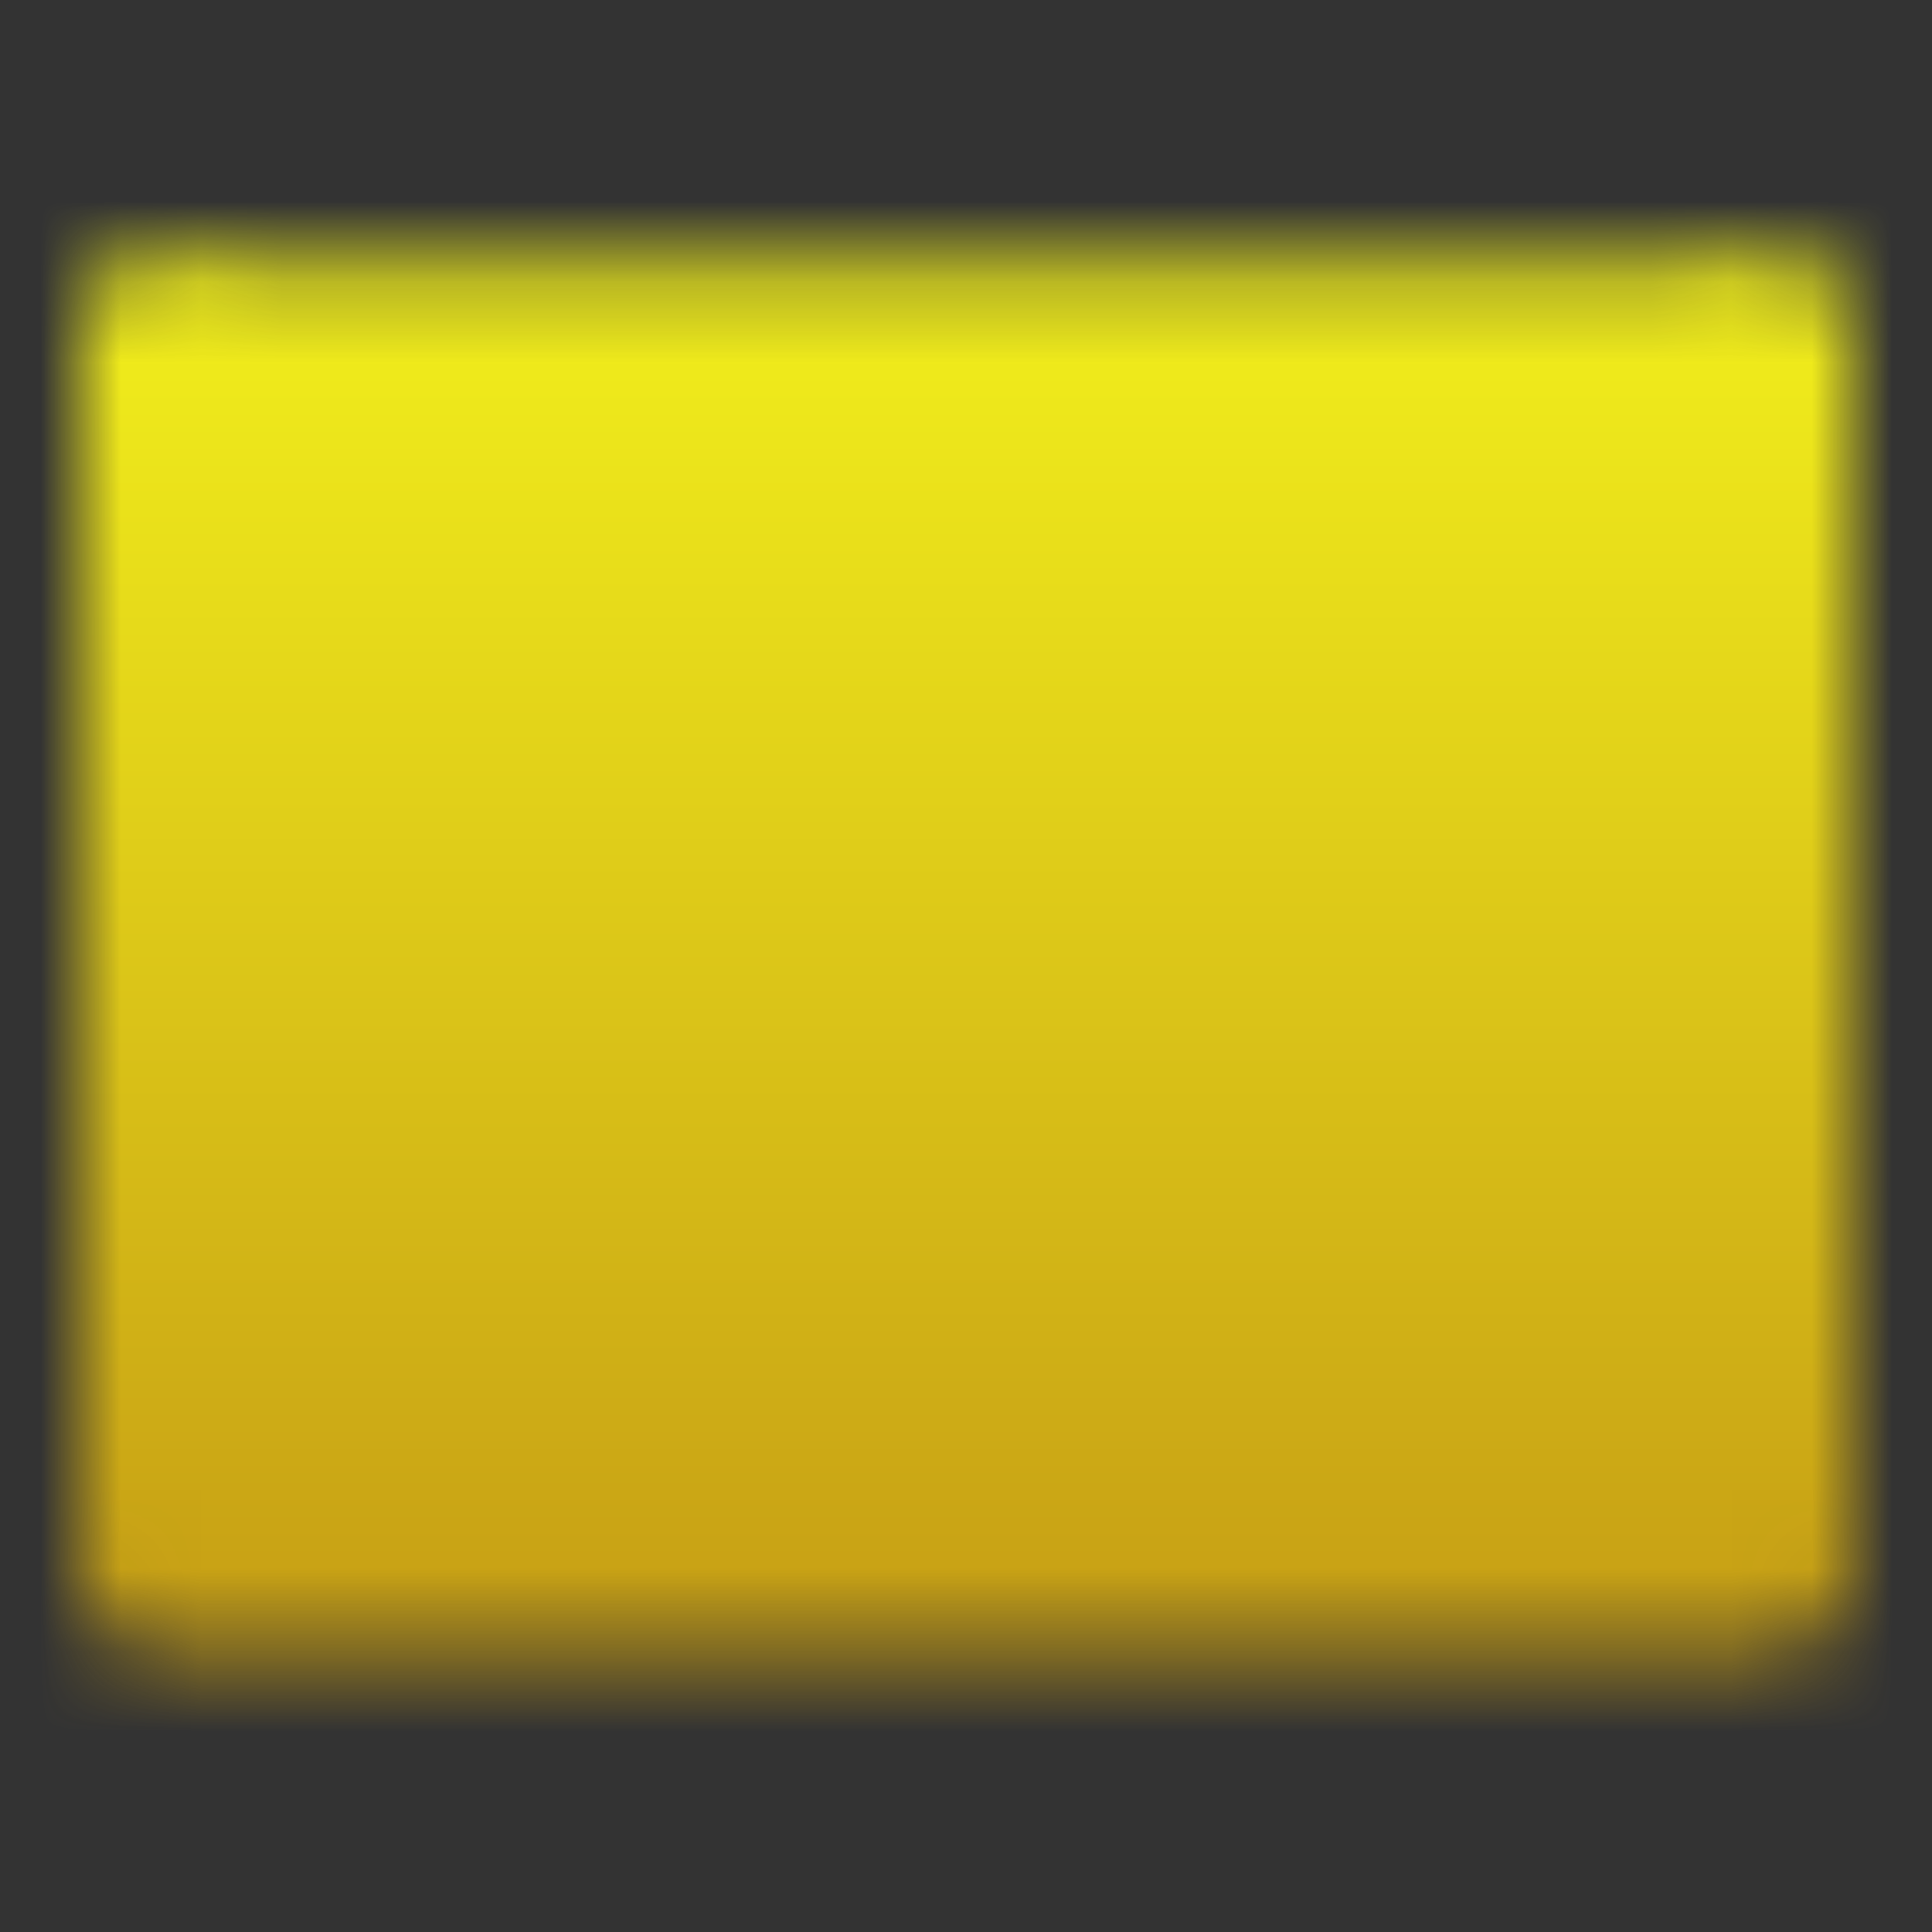 <svg width="24" height="24" viewBox="0 0 24 24" fill="none" xmlns="http://www.w3.org/2000/svg">
<rect x="0" y="0" width="24" height="24" fill="#333333" stroke="none"/>
<mask id="mask0_1255_15770" style="mask-type:luminance" maskUnits="userSpaceOnUse" x="1" y="3" width="22" height="18">
<path d="M2 19.5H22V4.5H2V19.5Z" fill="white" stroke="white" stroke-width="2" stroke-linejoin="round"/>
<path d="M2 4.5L12 12L22 4.5" stroke="black" stroke-width="2" stroke-linecap="round" stroke-linejoin="round"/>
<path d="M2 12V4.5H12H22V12" stroke="white" stroke-width="2" stroke-linecap="round" stroke-linejoin="round"/>
</mask>
<g mask="url(#mask0_1255_15770)">
<path d="M0 0H24V24H0V0Z" fill="url(#paint0_linear_1255_15770)"/>
</g>
<defs>
<linearGradient id="paint0_linear_1255_15770" x1="12" y1="0" x2="12" y2="24" gradientUnits="userSpaceOnUse">
<stop stop-color="#FAFF1D"/>
<stop offset="1" stop-color="#BD8D13"/>
</linearGradient>
</defs>
</svg>
